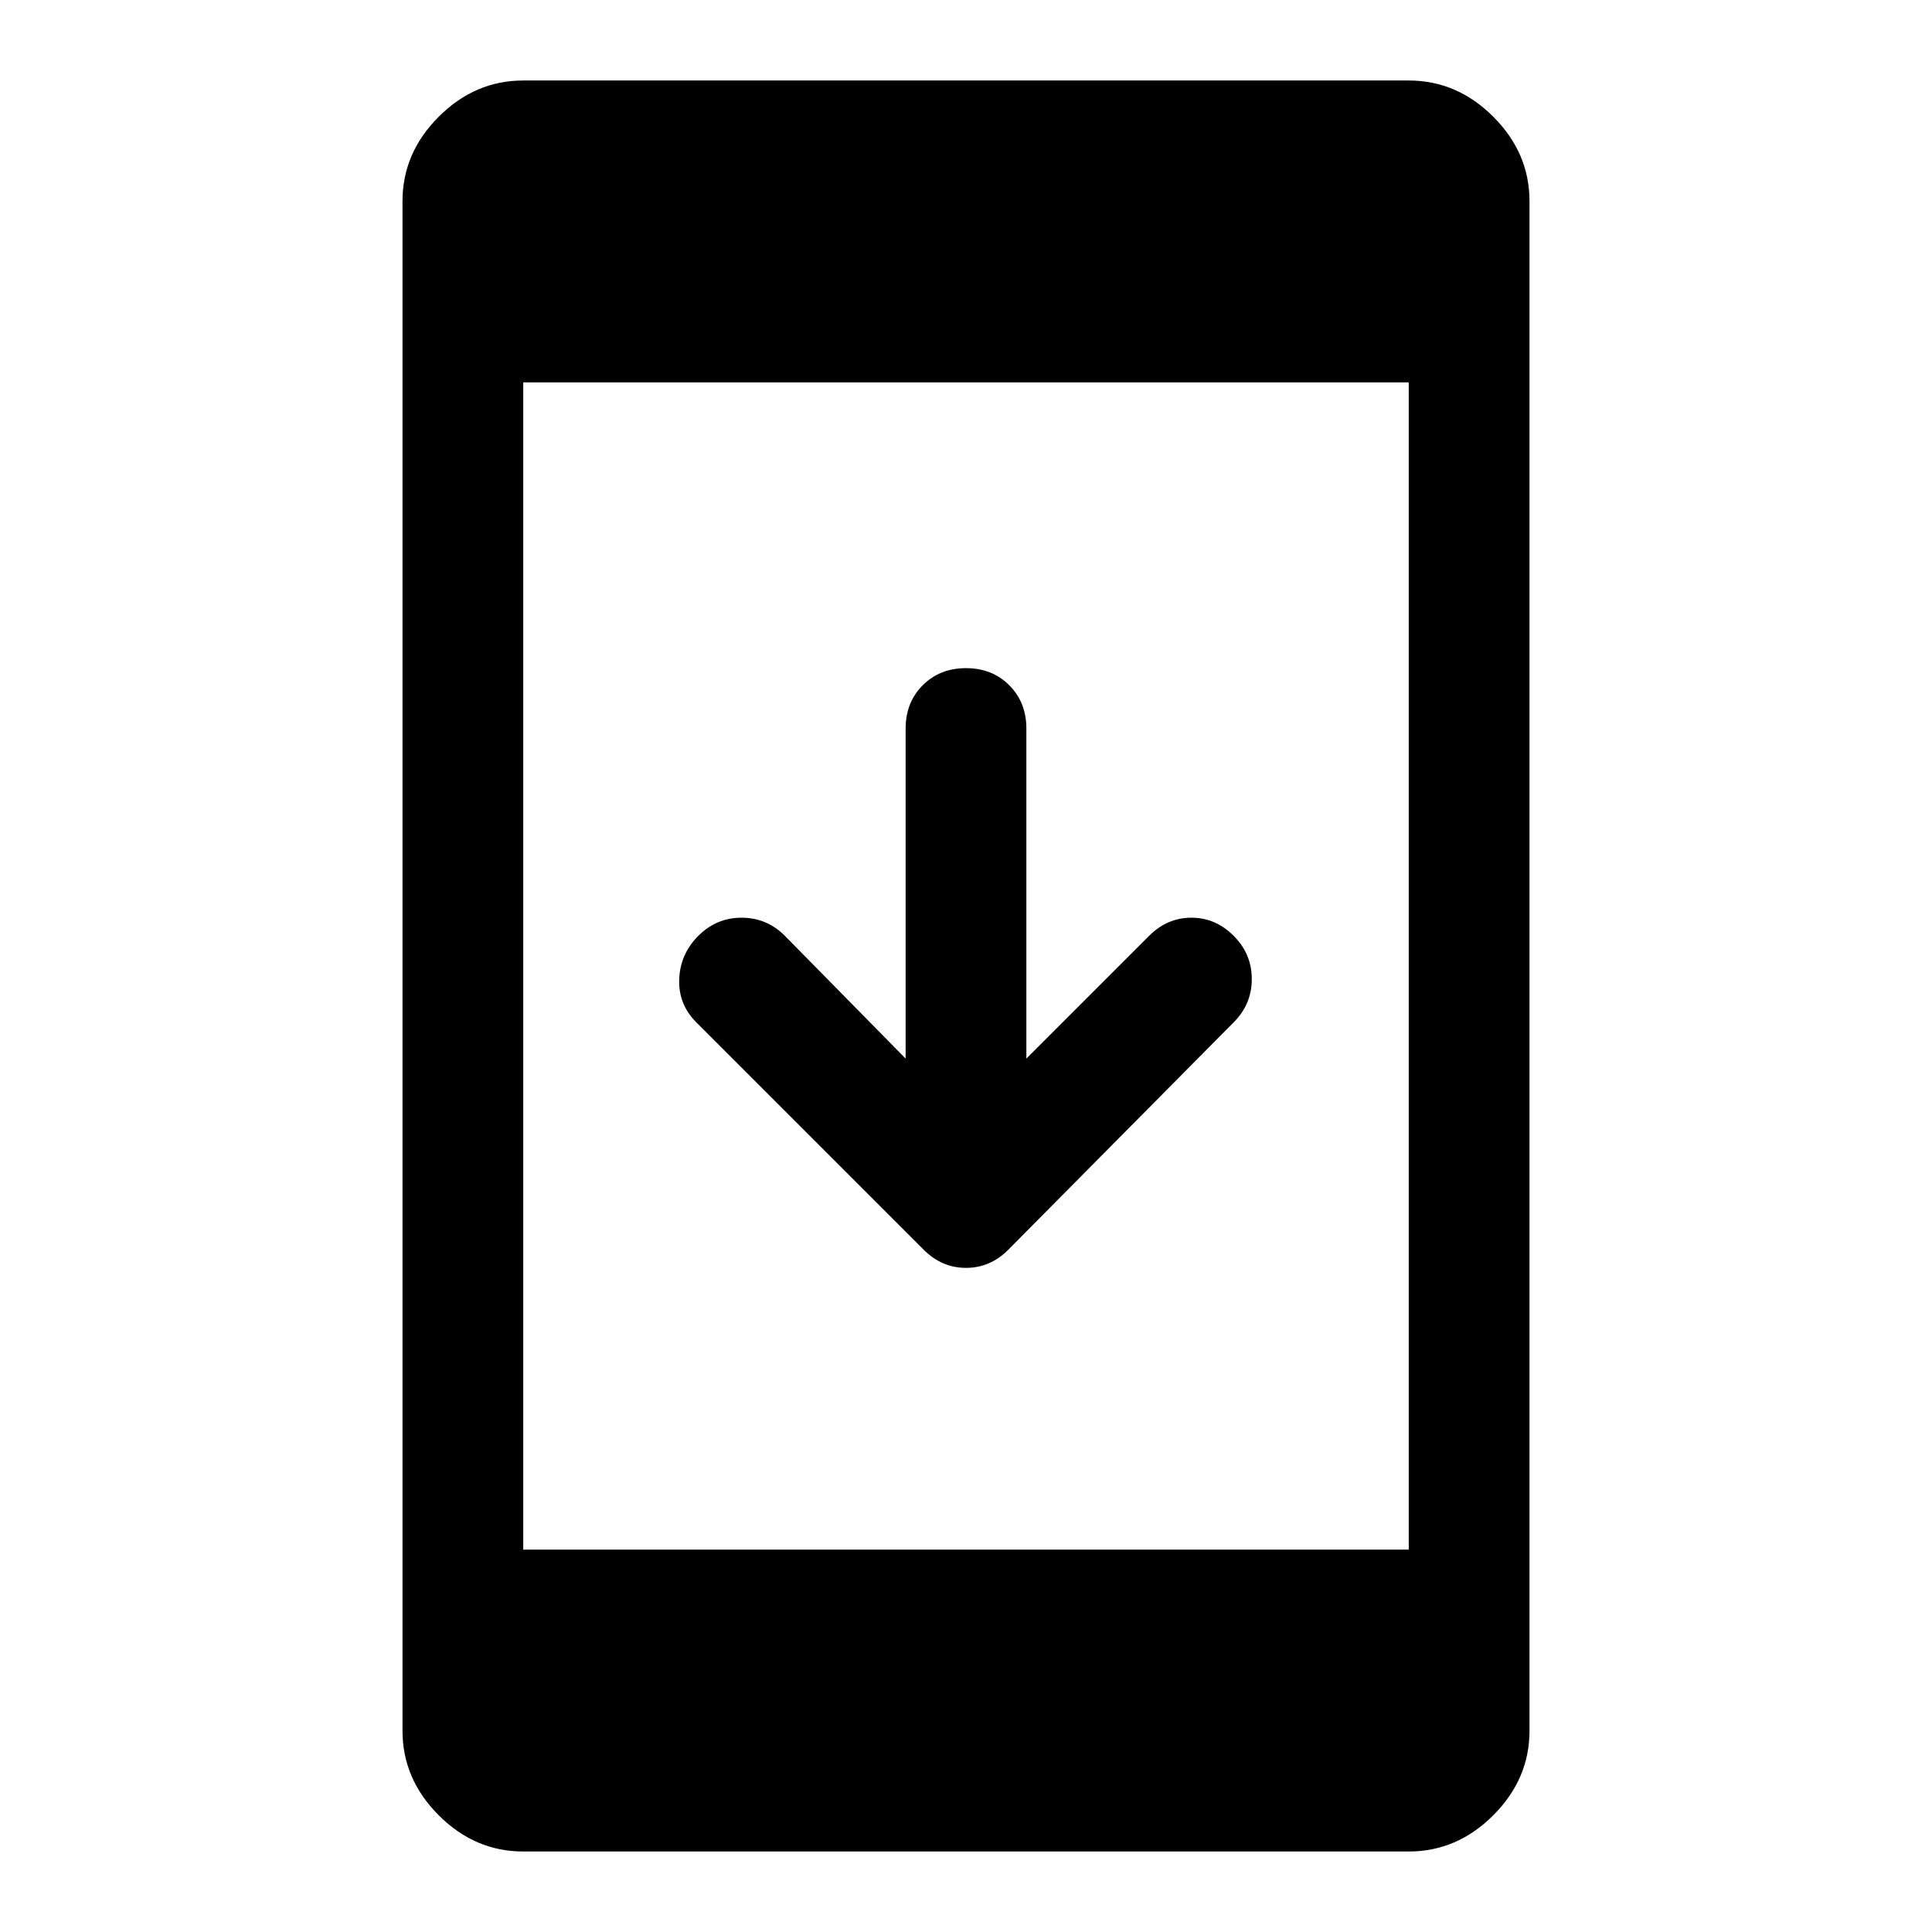 <svg xmlns="http://www.w3.org/2000/svg" width="48" height="48" viewBox="0 -960 960 960"><path d="M260-40q-24 0-42-18t-18-42v-760q0-24 18-42t42-18h440q24 0 42 18t18 42v760q0 24-18 42t-42 18H260Zm0-150h440v-580H260v580Zm190-244v-164q0-13 8.5-21.5T480-628q13 0 21.5 8.5T510-598v164l61-61q9-9 21-9t21 9q9 9 9 21.5t-9 21.5L501-339q-9 9-21 9t-21-9L346-452q-9-9-8.5-21.5T347-495q9-9 21.5-9t21.5 9l60 61Z"/></svg>